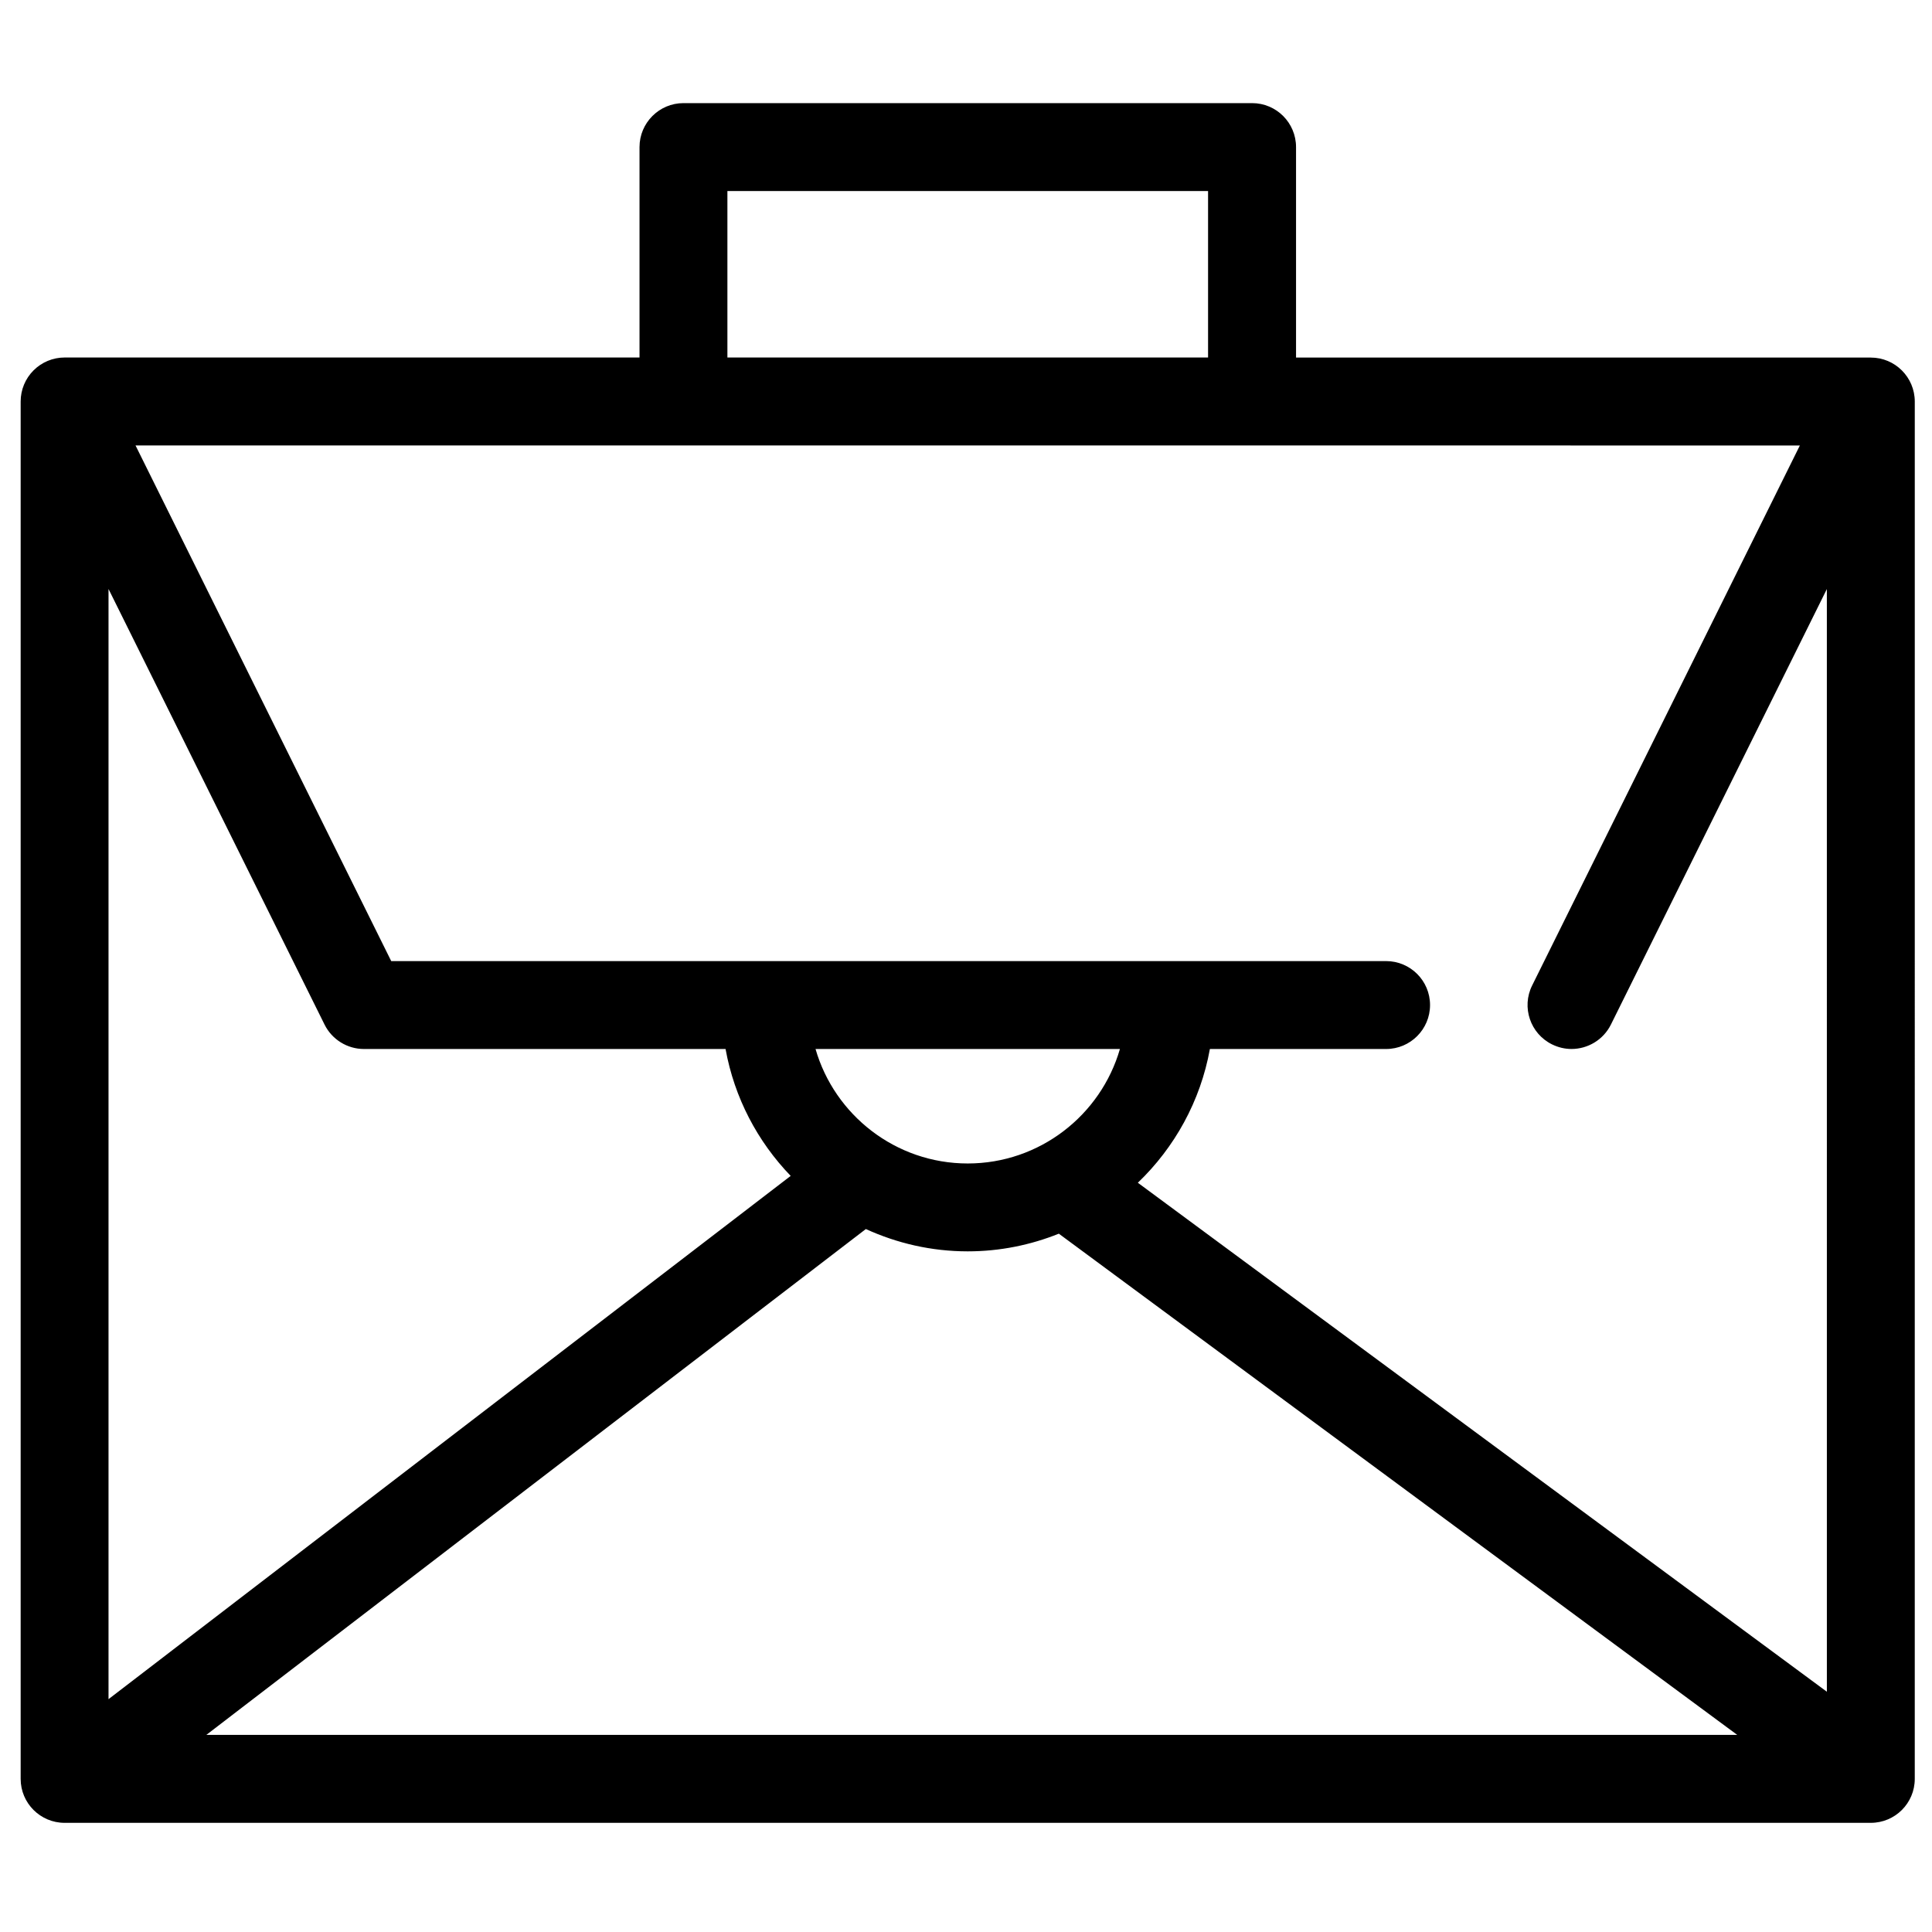 <?xml version="1.0" encoding="UTF-8"?>
<!-- Uploaded to: ICON Repo, www.iconrepo.com, Generator: ICON Repo Mixer Tools -->
<svg width="800px" height="800px" version="1.1" viewBox="144 144 512 512" xmlns="http://www.w3.org/2000/svg">
 <defs>
  <clipPath id="a">
   <path d="m149 171h502.9v457h-502.9z"/>
  </clipPath>
 </defs>
 <g clip-path="url(#a)">
  <path d="m161.12 627.07h478.66c6.434 0 11.652-5.211 11.652-11.648l0.004-365.01c0-6.434-5.223-11.652-11.652-11.652l-152.32-0.004v-55.777c0-6.434-5.211-11.652-11.648-11.652h-150.69c-6.422 0-11.648 5.223-11.648 11.652v55.762h-152.35c-3.094 0-6.059 1.234-8.238 3.414-2.18 2.18-3.414 5.137-3.414 8.238v365.03c0 6.434 5.219 11.648 11.652 11.648zm175.65-432.45h127.38v44.121h-127.38zm291.36 397.7-182.59-134.88c9.742-9.336 16.598-21.637 19.094-35.445h46.695c6.434 0 11.648-5.223 11.648-11.652 0-6.434-5.211-11.645-11.648-11.645l-263.65 0.004-67.766-136.66 441.07 0.012-70.953 143.11c-2.856 5.762-0.5 12.75 5.266 15.602 1.668 0.82 3.426 1.223 5.16 1.223 4.289 0 8.422-2.379 10.457-6.477l57.223-115.41 0.004 292.21zm-187.34-170.32c-5.059 17.496-21.227 30.332-40.332 30.332s-35.273-12.832-40.332-30.332zm-67.332 47.707c8.25 3.766 17.367 5.914 27 5.914 8.543 0 16.676-1.688 24.145-4.684l179.79 132.83-405.71-0.004zm-143.45-54.188c1.965 3.957 6.023 6.477 10.445 6.477h95.828c2.336 12.934 8.488 24.539 17.258 33.629l-180.78 138.67v-294.21z"/>
 </g>
</svg>